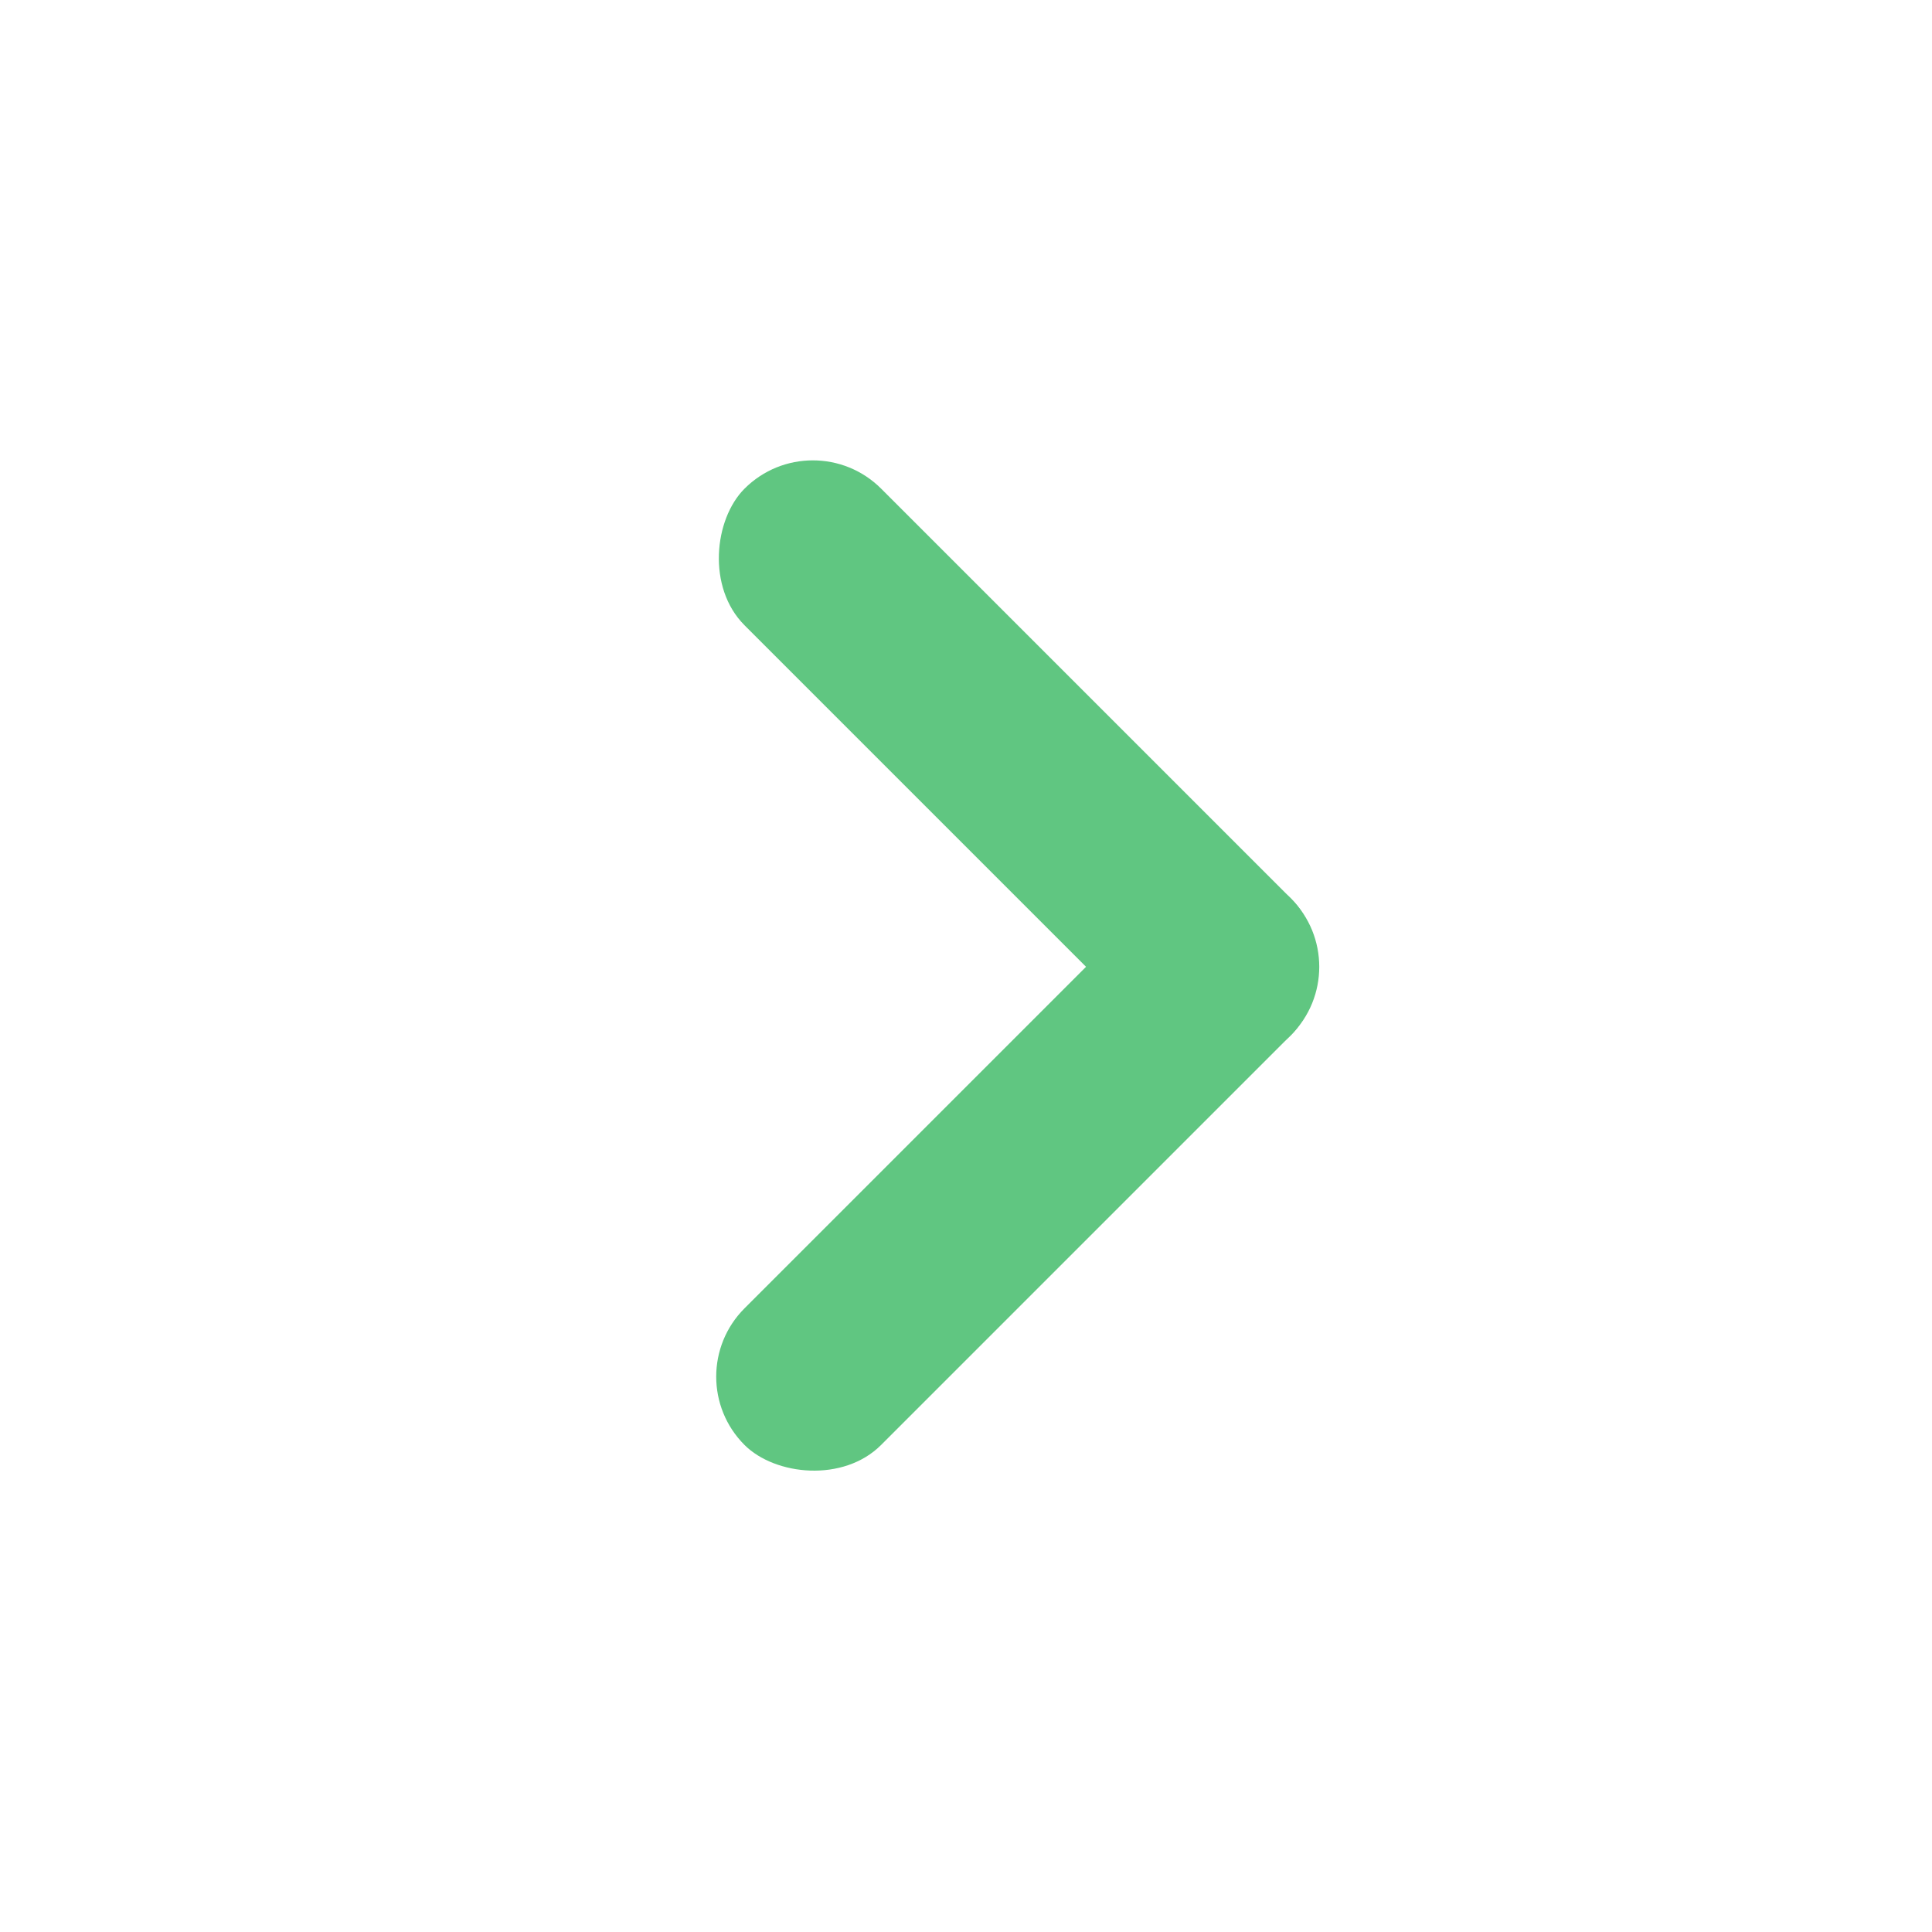 <svg id="icon-highlight-arrow-right" xmlns="http://www.w3.org/2000/svg" width="40" height="40" viewBox="0 0 40 40">
  <rect id="矩形_38161" data-name="矩形 38161" width="16" height="4" rx="2" transform="translate(16.829 8.703) rotate(45)" fill="#60c681"/>
  <rect id="矩形_38162" data-name="矩形 38162" width="16" height="4" rx="2" transform="translate(14 28.502) rotate(-45)" fill="#60c681"/>
  <rect id="矩形_38163" data-name="矩形 38163" width="40" height="40" fill="none"/>
</svg>
